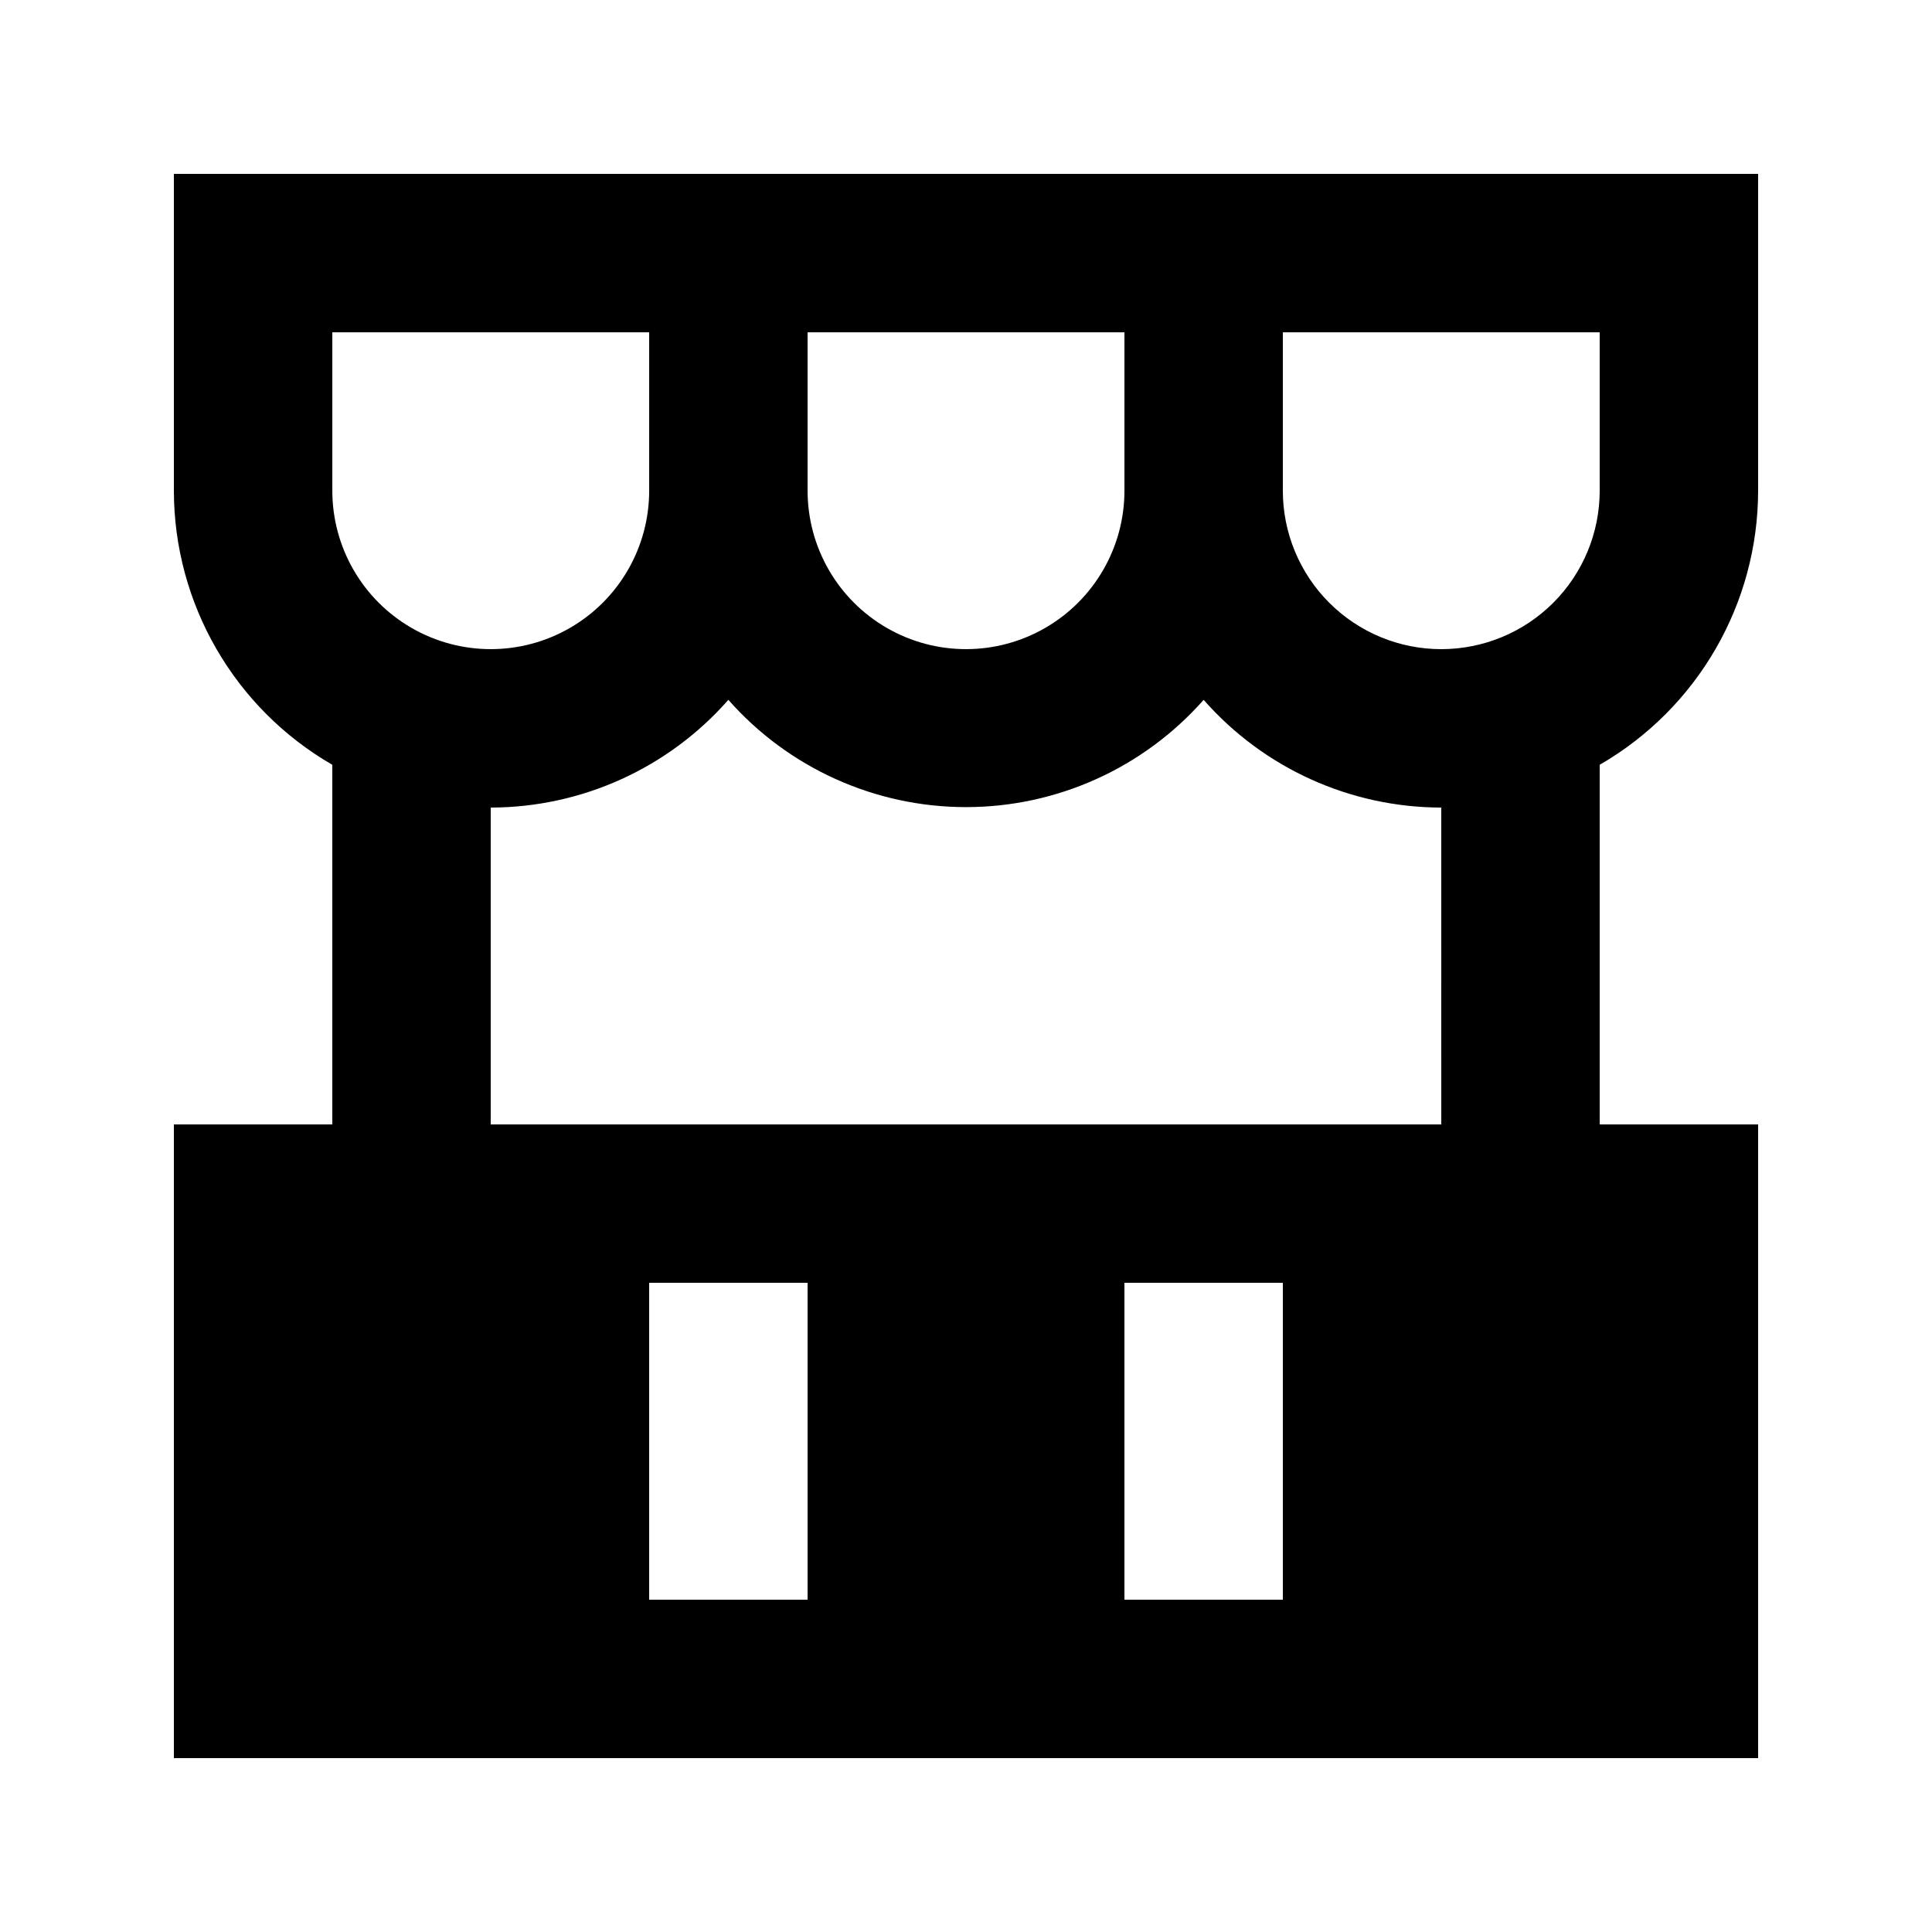 <?xml version="1.0" encoding="UTF-8"?>
<!-- Uploaded to: SVG Repo, www.svgrepo.com, Generator: SVG Repo Mixer Tools -->
<svg fill="#000000" width="800px" height="800px" version="1.1" viewBox="144 144 512 512" xmlns="http://www.w3.org/2000/svg">
 <path d="m609.92 441.98h-41.984v-95.305c25.953-14.984 41.953-42.664 41.984-72.633v-83.969h-419.84v83.969c0.031 29.969 16.031 57.648 41.984 72.633v95.305h-41.984v167.94l419.84-0.004zm-251.9-209.92h83.969v41.984c0 15-8.004 28.859-20.992 36.359-12.992 7.5-28.996 7.5-41.984 0-12.992-7.5-20.992-21.359-20.992-36.359zm-125.95 41.984v-41.984h83.969v41.984c0 15-8.004 28.859-20.992 36.359-12.992 7.5-28.996 7.5-41.984 0-12.992-7.5-20.992-21.359-20.992-36.359zm125.95 293.89-41.984-0.004v-83.969h41.984zm125.95 0-41.984-0.004v-83.969h41.984zm41.984-125.95h-251.91v-83.969c24.117-0.031 47.059-10.43 62.977-28.551 15.938 18.074 38.875 28.43 62.977 28.43 24.098 0 47.035-10.355 62.977-28.43 15.914 18.121 38.855 28.52 62.973 28.551zm0-125.95h-0.004c-11.133 0-21.812-4.426-29.688-12.297-7.871-7.875-12.297-18.555-12.297-29.688v-41.984h83.969v41.984c0 11.133-4.422 21.812-12.297 29.688-7.871 7.871-18.551 12.297-29.688 12.297z"/>
</svg>